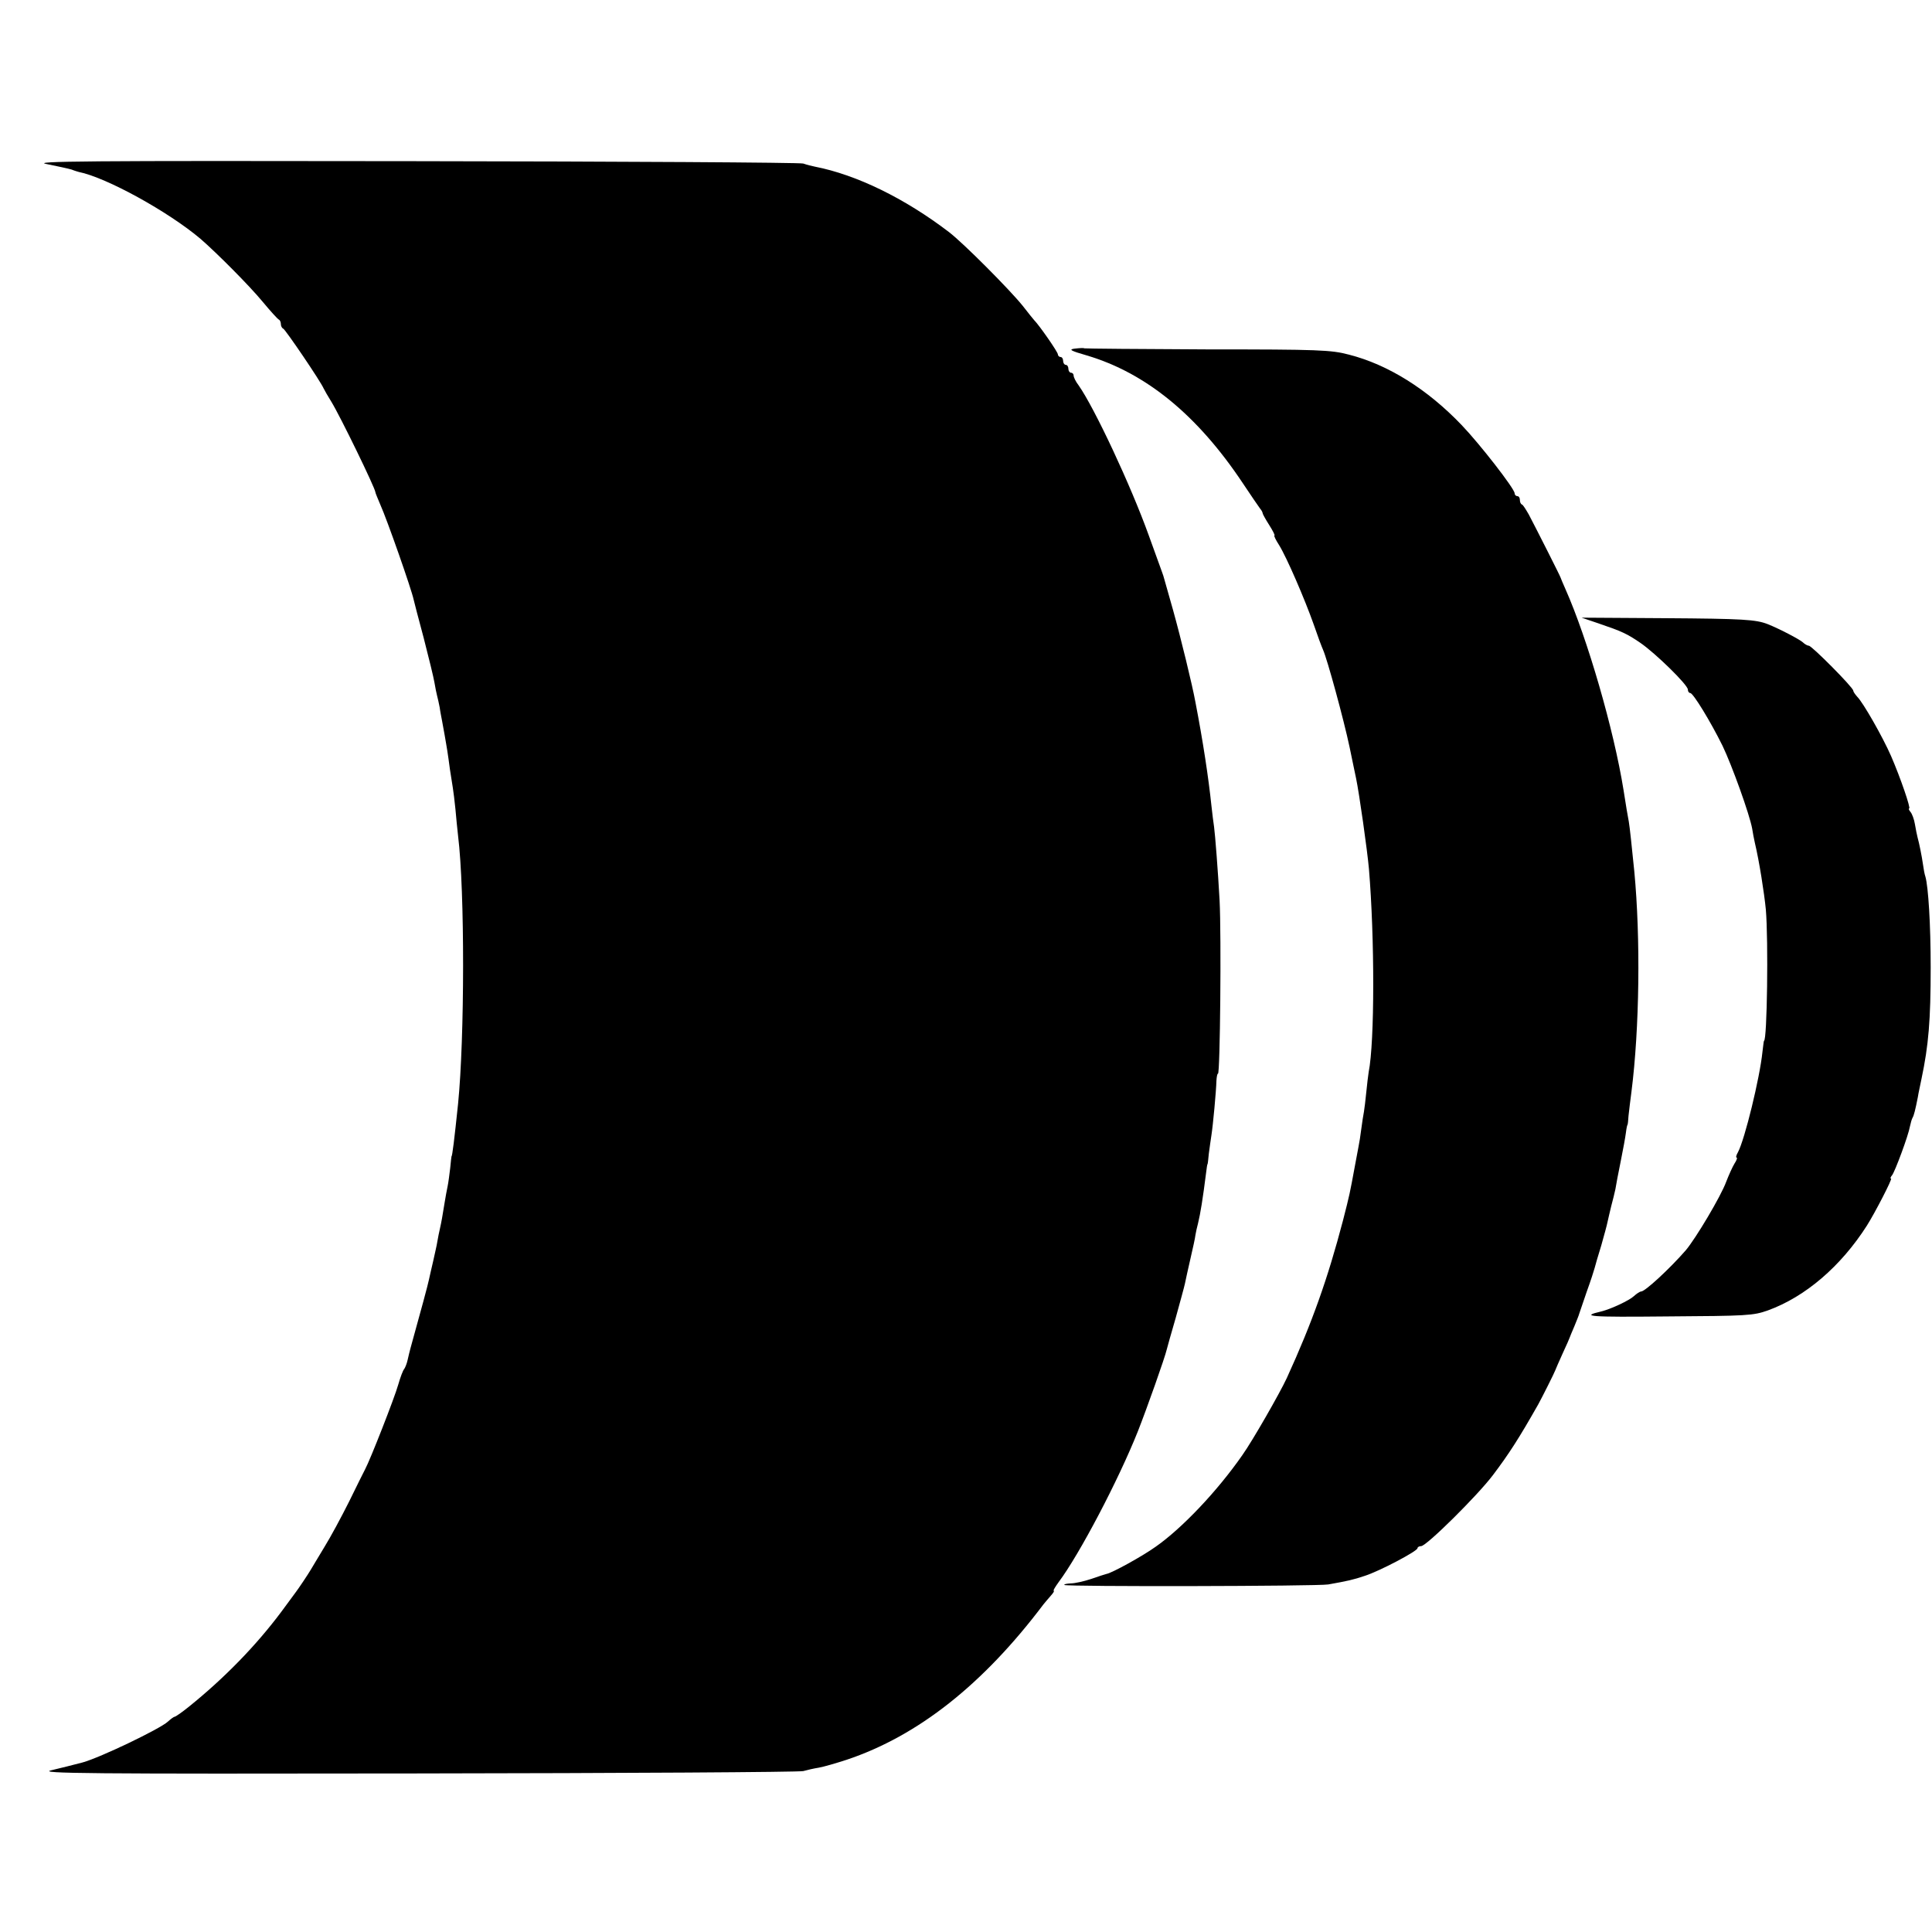 <?xml version="1.0" standalone="no"?>
<!DOCTYPE svg PUBLIC "-//W3C//DTD SVG 20010904//EN"
 "http://www.w3.org/TR/2001/REC-SVG-20010904/DTD/svg10.dtd">
<svg version="1.0" xmlns="http://www.w3.org/2000/svg"
 width="736pt" height="736pt" viewBox="0 0 736 736"
 preserveAspectRatio="xMidYMid meet">
<g transform="translate(0,736) scale(0.1,-0.1)"
fill="#000000" stroke="none">
<path d="M178 6735 c39 -8 82 -17 95 -21 12 -5 24 -8 27 -9 105 -21 341 -151
464 -255 60 -52 185 -177 237 -240 30 -36 57 -66 62 -68 4 -2 7 -10 7 -17 0
-7 4 -15 9 -17 8 -3 142 -200 154 -228 4 -8 17 -31 29 -50 35 -57 168 -331
168 -345 0 -3 9 -24 19 -48 25 -55 119 -323 127 -362 1 -5 18 -71 38 -145 19
-74 38 -151 41 -170 3 -19 8 -42 10 -50 2 -8 7 -28 10 -45 2 -16 7 -40 9 -51
2 -12 7 -37 10 -55 3 -19 8 -45 10 -59 2 -14 7 -46 10 -71 4 -25 9 -57 11 -70
2 -13 7 -50 10 -82 3 -32 7 -77 10 -101 26 -211 25 -771 0 -1021 -14 -134 -22
-200 -25 -200 0 0 -3 -20 -5 -45 -3 -25 -7 -56 -10 -70 -3 -14 -8 -41 -11 -60
-9 -56 -12 -73 -18 -100 -3 -14 -8 -36 -10 -50 -2 -14 -10 -47 -16 -75 -6 -27
-14 -59 -16 -70 -3 -16 -31 -120 -70 -260 -3 -11 -8 -31 -11 -45 -3 -14 -9
-29 -13 -35 -5 -5 -15 -32 -23 -60 -14 -50 -107 -287 -126 -322 -5 -10 -33
-65 -61 -123 -29 -58 -71 -136 -94 -173 -22 -37 -46 -76 -51 -85 -13 -22 -48
-74 -58 -87 -4 -5 -29 -40 -56 -76 -95 -127 -215 -251 -353 -362 -25 -20 -49
-37 -53 -37 -3 0 -15 -9 -26 -19 -31 -28 -256 -136 -324 -155 -33 -9 -87 -22
-120 -30 -52 -12 132 -14 1390 -12 798 1 1461 5 1475 9 14 4 40 10 59 13 18 3
66 17 106 30 272 91 520 287 750 592 6 7 18 22 28 33 9 10 15 19 11 19 -3 0 6
15 19 33 80 107 228 389 302 575 35 89 103 281 110 312 2 8 17 62 34 120 16
58 32 116 35 130 3 14 12 57 21 95 9 39 18 79 19 90 2 11 6 31 10 45 9 37 18
92 31 195 2 17 4 30 5 30 1 0 3 18 5 40 3 21 7 53 10 71 6 38 18 167 19 207 1
15 3 27 6 27 8 0 13 524 6 660 -6 111 -17 251 -21 280 -2 14 -7 50 -10 80 -11
106 -32 245 -61 395 -12 66 -56 246 -85 350 -17 60 -32 114 -34 120 -1 5 -5
17 -8 25 -3 8 -26 72 -51 141 -68 189 -206 484 -267 571 -11 14 -19 31 -19 37
0 6 -4 11 -10 11 -5 0 -10 7 -10 15 0 8 -4 15 -10 15 -5 0 -10 7 -10 15 0 8
-4 15 -10 15 -5 0 -10 5 -10 10 0 9 -71 111 -90 130 -3 3 -23 28 -44 55 -49
61 -226 239 -281 281 -169 129 -352 218 -510 249 -11 2 -31 7 -45 12 -14 4
-684 8 -1490 9 -1249 2 -1454 0 -1392 -11z"/>
<path d="M4095 6032 c-25 -3 -18 -8 45 -26 226 -67 422 -228 594 -486 31 -47
61 -90 66 -97 6 -7 10 -15 10 -18 0 -3 11 -23 25 -45 14 -22 23 -40 20 -40 -3
0 5 -17 18 -37 29 -47 97 -204 132 -303 14 -41 30 -84 35 -95 16 -35 79 -266
101 -370 11 -55 23 -109 25 -120 12 -57 43 -276 49 -345 22 -263 22 -659 -1
-774 -2 -12 -6 -46 -9 -76 -3 -30 -7 -64 -9 -75 -2 -11 -7 -40 -10 -65 -3 -25
-8 -56 -11 -70 -3 -14 -9 -50 -15 -80 -17 -92 -18 -99 -44 -200 -58 -221 -117
-388 -214 -600 -27 -58 -130 -238 -169 -293 -96 -138 -230 -279 -330 -349 -50
-36 -168 -101 -188 -104 -5 -1 -32 -10 -58 -19 -27 -9 -62 -17 -78 -17 -16 -1
-27 -3 -24 -6 7 -7 963 -5 1005 2 73 13 96 18 140 33 56 18 200 94 200 105 0
4 6 8 14 8 20 0 214 192 273 270 62 82 101 143 173 270 16 29 63 123 65 130 1
3 13 31 28 64 15 32 27 60 27 61 0 1 8 20 17 41 9 22 18 44 19 49 2 6 15 44
29 85 15 41 28 82 30 90 2 8 13 47 25 85 11 39 22 79 24 90 2 11 9 38 14 60 6
22 13 51 16 65 2 14 11 61 20 105 9 44 18 94 20 110 2 17 5 30 6 30 1 0 3 16
4 35 2 19 7 60 11 90 31 243 35 587 11 840 -10 99 -17 166 -21 190 -3 14 -12
68 -20 120 -37 231 -138 578 -221 765 -10 22 -18 42 -19 45 -1 5 -90 181 -121
240 -11 19 -22 37 -26 38 -5 2 -8 10 -8 18 0 8 -4 14 -10 14 -5 0 -10 5 -10
11 0 17 -132 187 -202 260 -130 136 -280 230 -429 268 -68 18 -114 20 -538 20
-255 1 -466 3 -470 4 -3 2 -19 1 -36 -1z"/>
<path d="M6090 4985 c88 -30 108 -39 159 -74 57 -39 181 -160 181 -178 0 -7 4
-13 9 -13 11 0 77 -108 123 -201 36 -75 103 -261 113 -316 2 -15 7 -39 10 -53
17 -71 36 -193 42 -255 10 -117 5 -500 -7 -500 -1 0 -3 -19 -6 -43 -10 -98
-67 -332 -93 -381 -7 -12 -9 -21 -5 -21 3 0 0 -10 -8 -22 -8 -13 -22 -44 -32
-70 -20 -55 -116 -216 -154 -261 -61 -70 -155 -157 -170 -157 -5 0 -17 -8 -28
-18 -17 -16 -87 -49 -124 -58 -81 -19 -48 -22 250 -19 306 2 329 3 385 23 143
52 278 168 377 323 31 49 98 179 92 179 -4 0 -2 6 4 13 11 14 62 151 68 186 3
14 7 28 10 33 5 8 11 32 20 78 2 14 9 45 14 70 27 128 35 223 35 425 0 164 -9
306 -20 345 -3 8 -7 29 -9 45 -5 35 -15 84 -21 105 -2 8 -7 31 -10 50 -3 19
-11 40 -17 47 -6 7 -8 13 -5 13 7 0 -33 117 -69 200 -32 73 -106 203 -129 226
-8 9 -15 19 -15 23 0 12 -158 171 -169 171 -5 0 -16 6 -23 13 -12 11 -86 50
-133 69 -46 18 -94 21 -395 23 l-315 2 65 -22z"/>
</g>
</svg>
